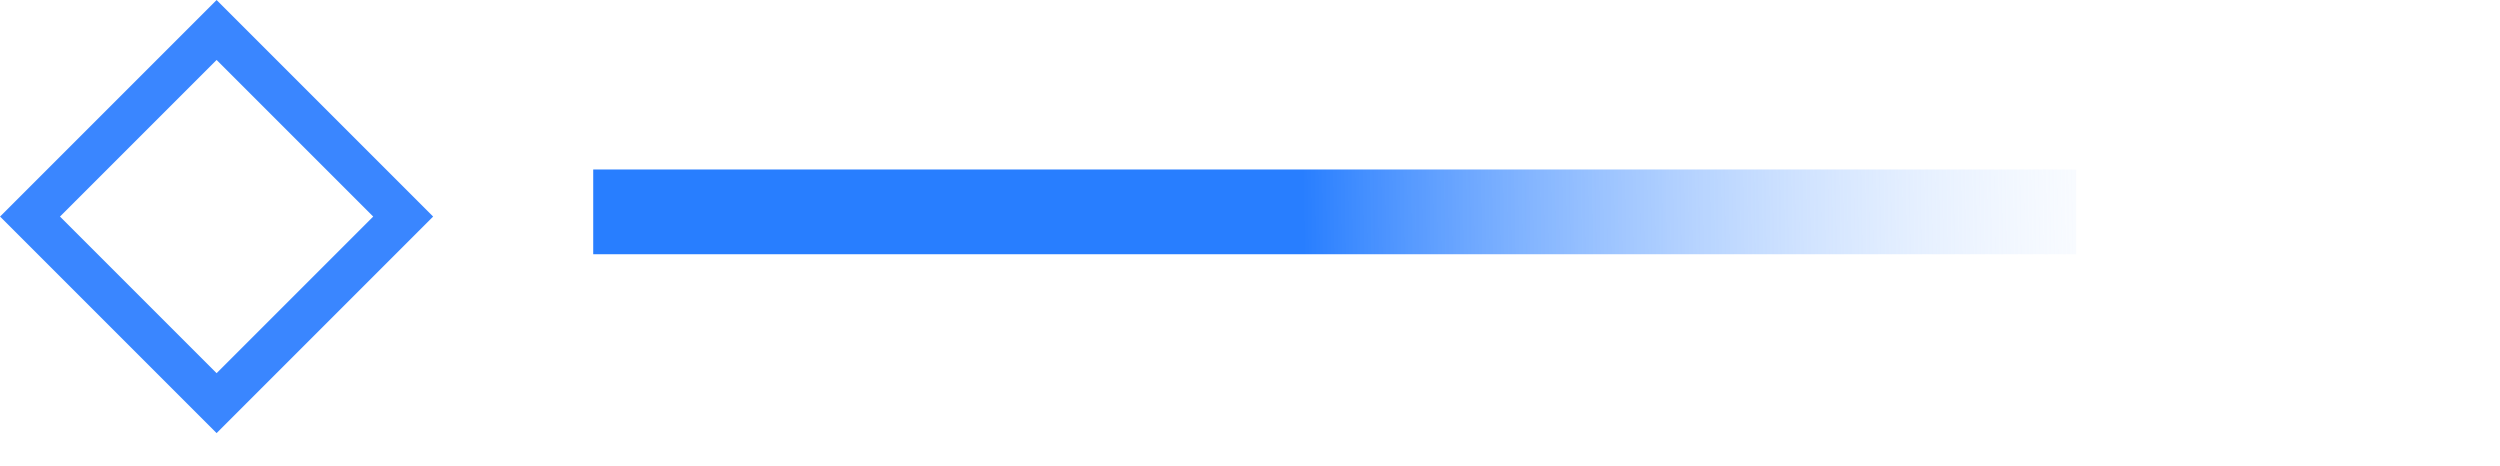 <svg width="59" height="11" viewBox="0 0 59 11" fill="none" xmlns="http://www.w3.org/2000/svg">
<path d="M49 5L14 5" stroke="url(#paint0_linear_7259_19652)" stroke-width="2"/>
<rect x="-0.707" width="6.228" height="6.228" transform="matrix(-0.707 -0.707 -0.707 0.707 9.015 4.611)" stroke="#3A86FF"/>
<defs>
<linearGradient id="paint0_linear_7259_19652" x1="30.739" y1="5" x2="52.967" y2="4.629" gradientUnits="userSpaceOnUse">
<stop stop-color="#287EFF"/>
<stop offset="1" stop-color="white" stop-opacity="0"/>
</linearGradient>
</defs>
</svg>

